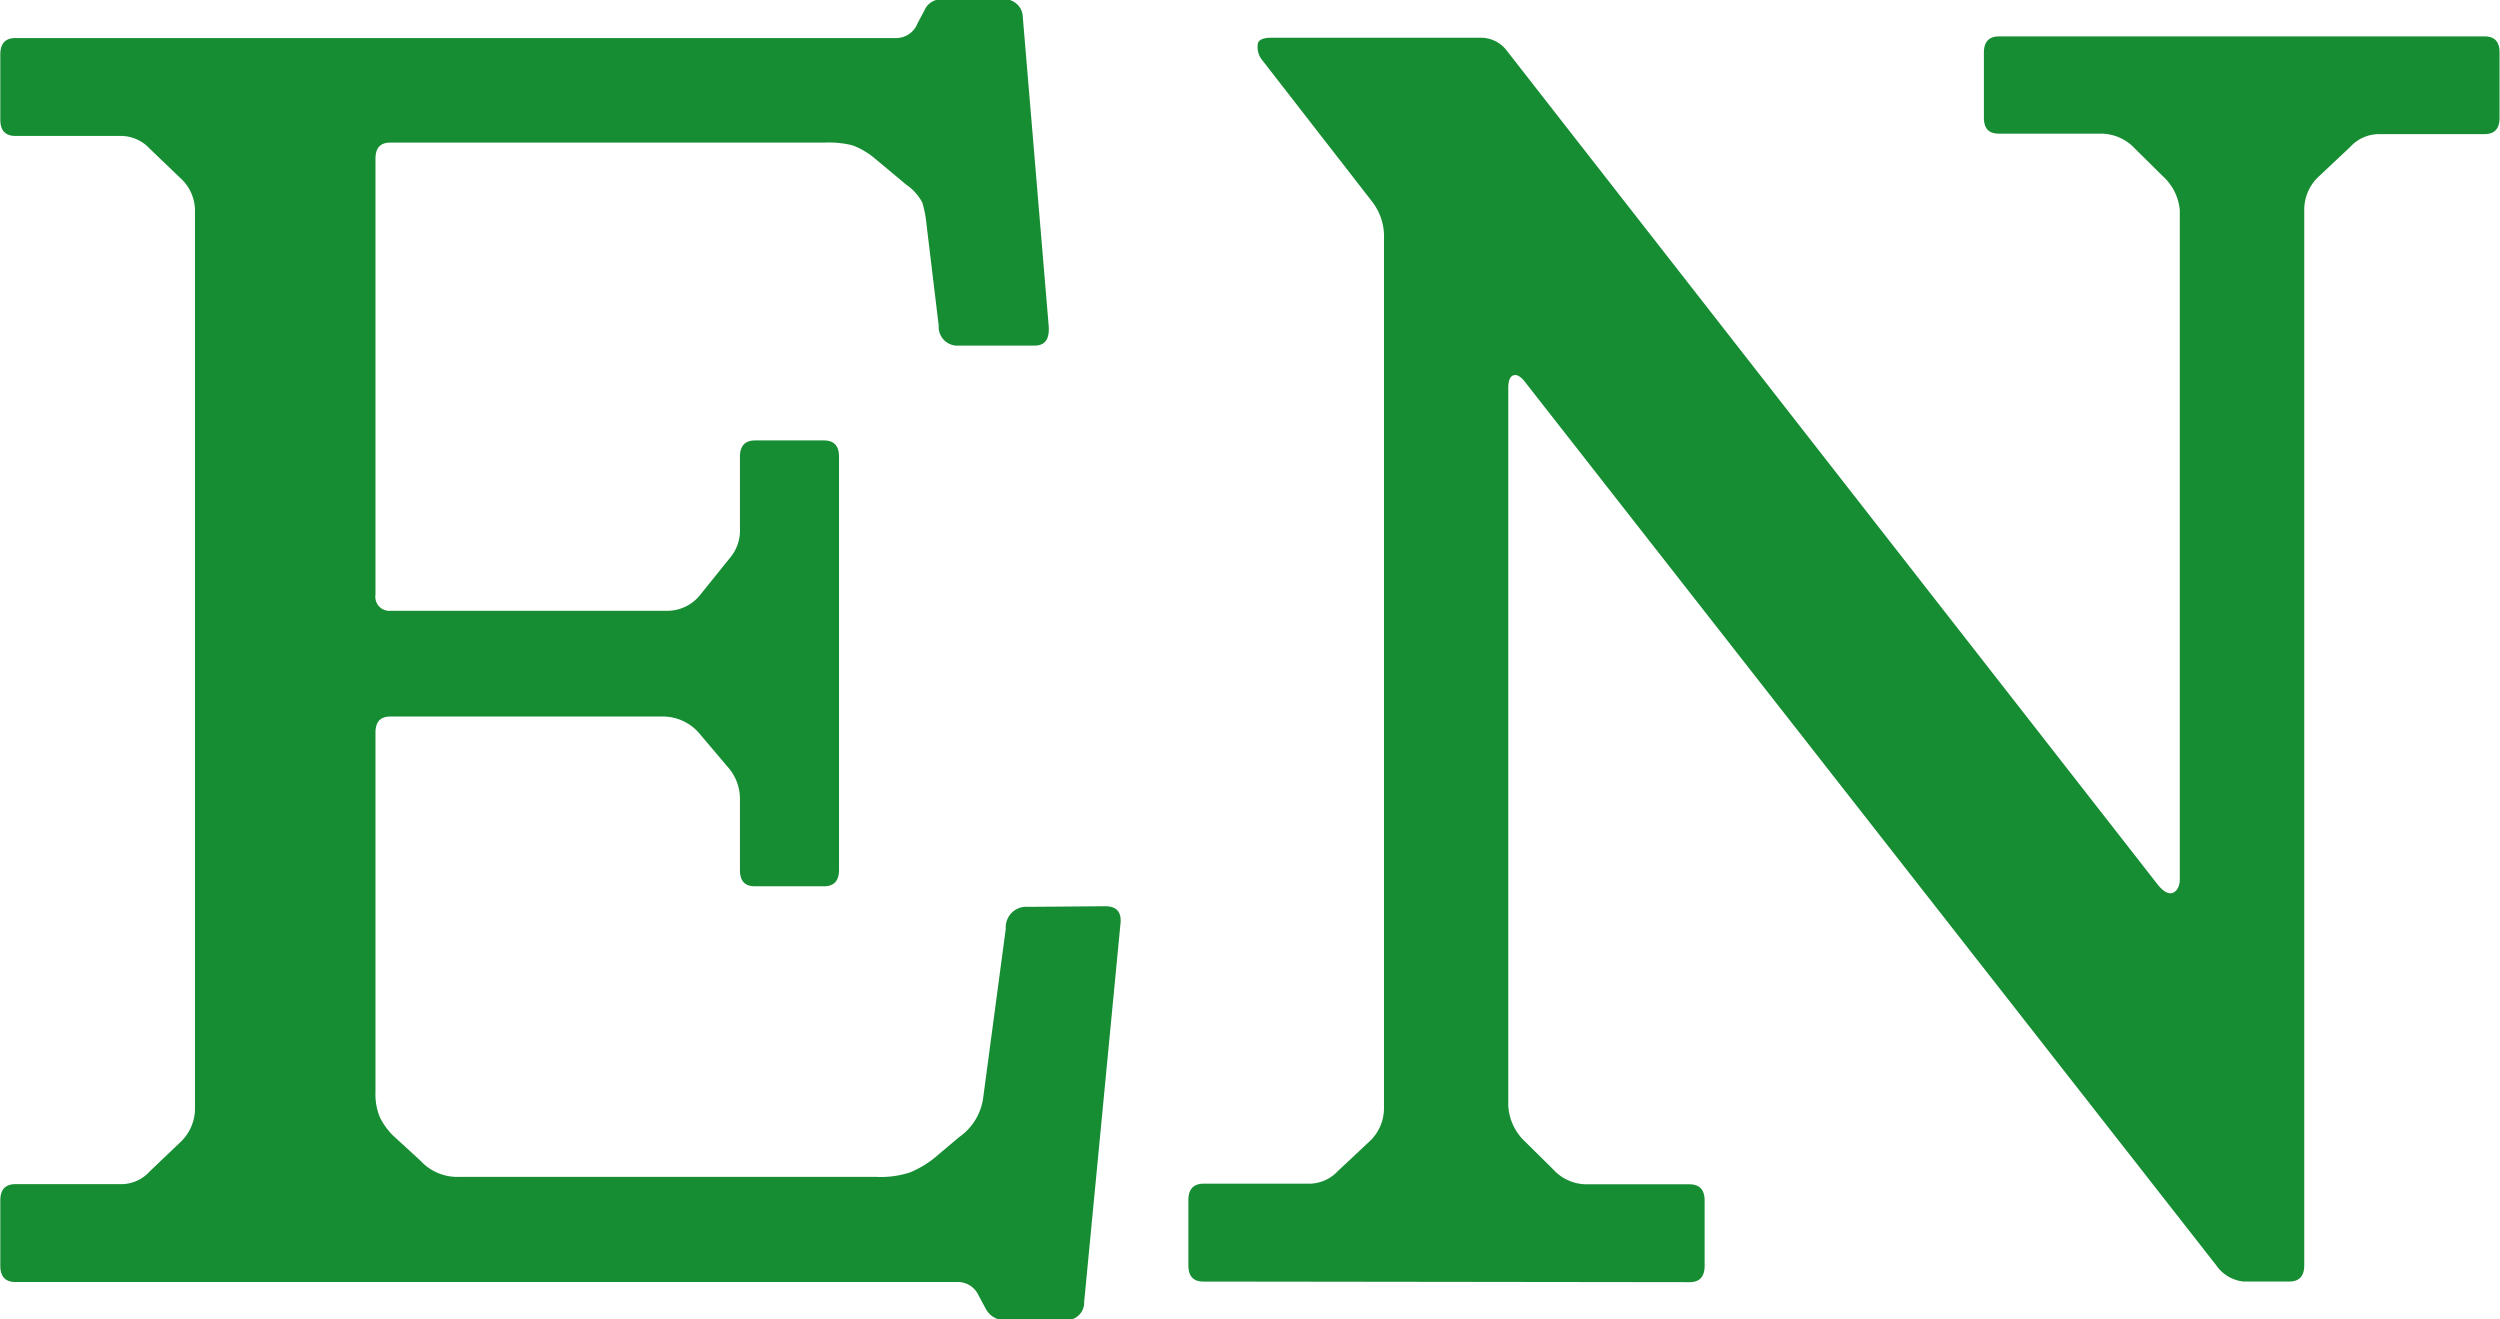 <svg xmlns="http://www.w3.org/2000/svg" width="16.552" height="8.736" viewBox="0 0 16.552 8.736"><g transform="translate(-1120.856 -846.893)"><path d="M50.032,12.893c.076,0,.11.04.1.12l-.24,2.5a.116.116,0,0,1-.125.12h-.4a.139.139,0,0,1-.125-.072l-.058-.108a.15.15,0,0,0-.136-.072H42.816q-.1,0-.1-.108v-.432q0-.108.1-.108h.695a.254.254,0,0,0,.194-.084l.2-.191a.306.306,0,0,0,.1-.229V8.286a.293.293,0,0,0-.1-.217l-.2-.192a.261.261,0,0,0-.194-.084h-.695q-.1,0-.1-.108V7.253q0-.108.1-.108h5.825a.153.153,0,0,0,.149-.1l.045-.084a.118.118,0,0,1,.114-.072h.4a.121.121,0,0,1,.137.12l.171,2.04c.007.088-.023.132-.092.132h-.5a.124.124,0,0,1-.136-.132l-.081-.672a.7.7,0,0,0-.028-.144.338.338,0,0,0-.108-.119l-.217-.181a.511.511,0,0,0-.137-.078.658.658,0,0,0-.182-.018H45.3c-.07,0-.1.036-.1.108V10.83a.093.093,0,0,0,.1.107h1.834a.278.278,0,0,0,.217-.107l.194-.241a.283.283,0,0,0,.068-.2V9.917c0-.072.034-.108.1-.108h.456q.1,0,.1.108v2.736q0,.108-.1.108h-.456c-.069,0-.1-.036-.1-.108v-.48a.316.316,0,0,0-.079-.2l-.183-.216a.318.318,0,0,0-.251-.12H45.3c-.07,0-.1.036-.1.108v2.377a.4.4,0,0,0,.029.168.446.446,0,0,0,.085.119l.183.168a.332.332,0,0,0,.251.108h2.769a.627.627,0,0,0,.223-.03.674.674,0,0,0,.154-.09l.171-.144a.378.378,0,0,0,.159-.264l.149-1.115a.136.136,0,0,1,.148-.145Z" transform="translate(1078.142 840)" fill="#168d33"/><path d="M50.682,15.378c-.068,0-.1-.036-.1-.108v-.432c0-.072.035-.108.1-.108h.695a.261.261,0,0,0,.195-.084l.205-.192a.3.3,0,0,0,.1-.228V8.478a.377.377,0,0,0-.08-.252L51.07,7.29a.135.135,0,0,1-.029-.1c0-.031.033-.047.085-.047h1.392a.213.213,0,0,1,.171.084L57,12.75c.039.048.073.065.1.054s.046-.042.046-.09V8.286a.344.344,0,0,0-.114-.228l-.182-.18a.307.307,0,0,0-.229-.1h-.672c-.069,0-.1-.035-.1-.107V7.241c0-.071.034-.107.1-.107h3.214c.069,0,.1.036.1.107v.433c0,.072-.034.107-.1.107h-.695a.259.259,0,0,0-.193.084l-.205.193a.3.3,0,0,0-.1.228V15.27q0,.108-.1.108h-.3a.251.251,0,0,1-.183-.108L52.814,9.426c-.03-.04-.057-.056-.08-.048s-.034.036-.034.084v4.752a.353.353,0,0,0,.114.24l.182.18a.3.3,0,0,0,.228.1H53.9q.1,0,.1.108v.432q0,.108-.1.108Z" transform="translate(1078.142 840)" fill="#168d33"/></g></svg>